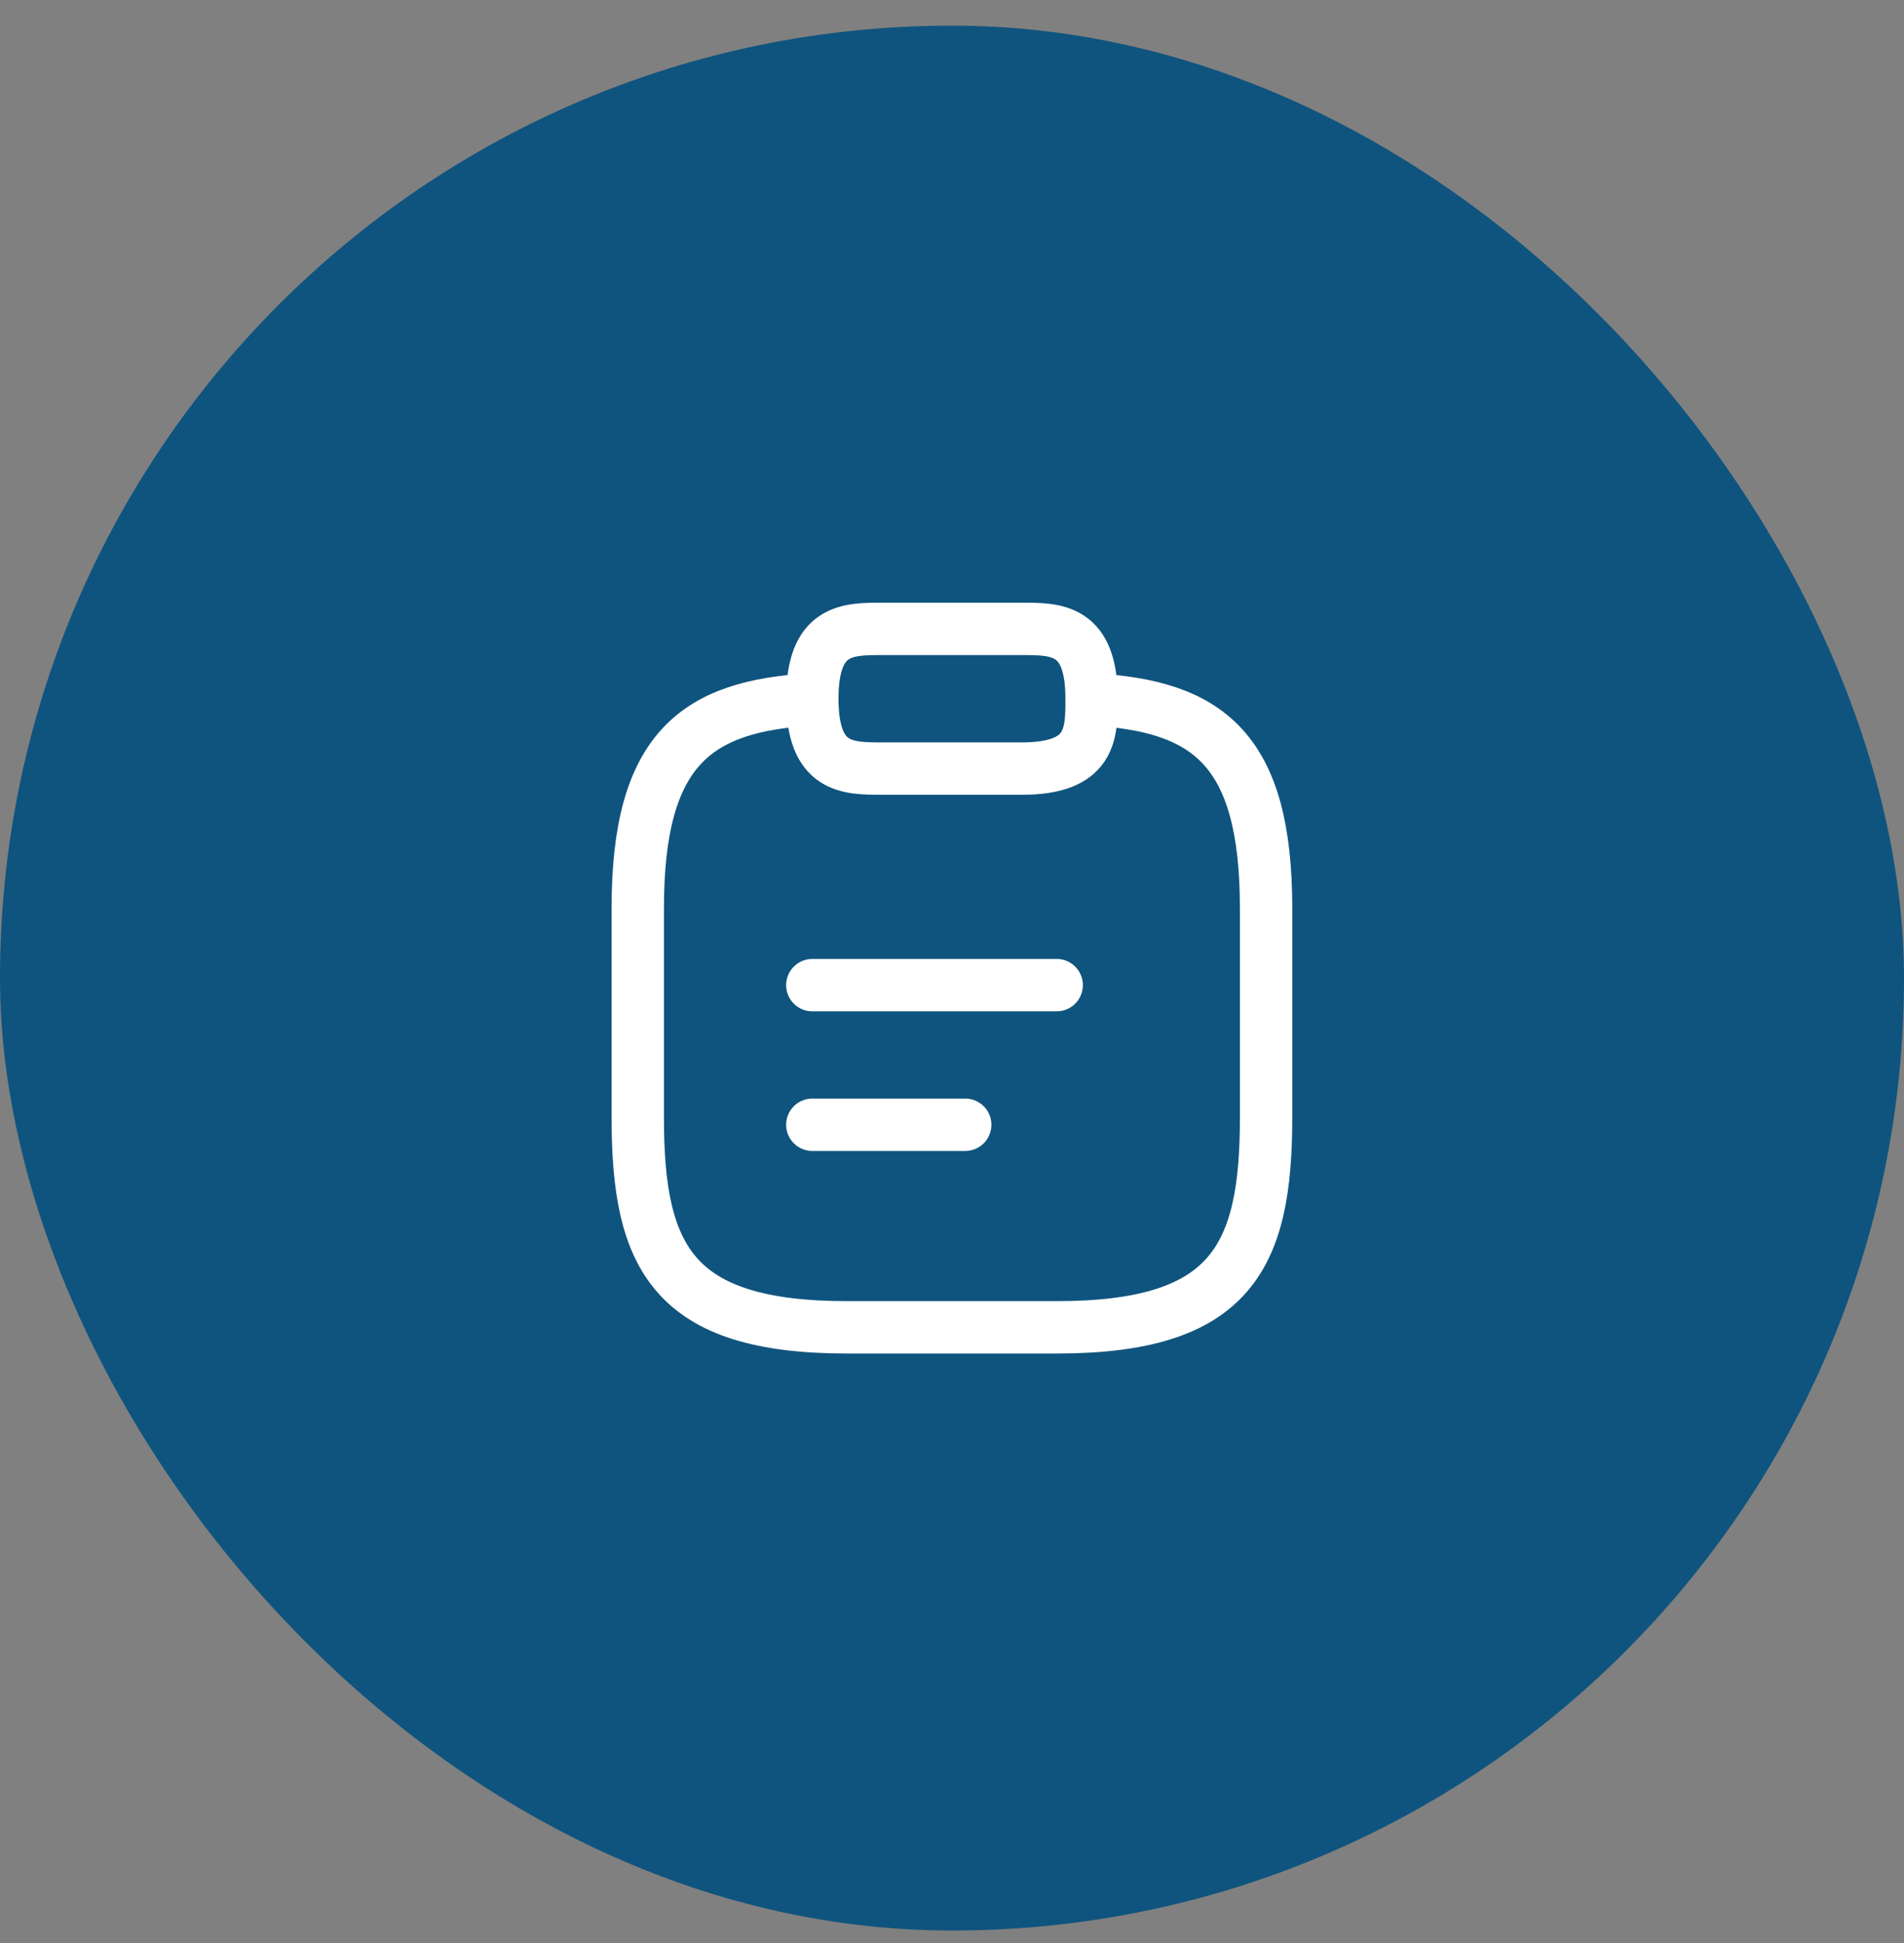 <svg xmlns="http://www.w3.org/2000/svg" width="50" height="51" viewBox="0 0 50 51" fill="none"><rect x="0" y="0" width="50" height="51" fill="#808080" stroke="none"/><rect x="6.10352e-05" y="0.673" width="50" height="50" rx="25" fill="#0F547E"></rect><path d="M21.332 25.858H27.749" stroke="white" stroke-width="1.375" stroke-miterlimit="10" stroke-linecap="round" stroke-linejoin="round"></path><path d="M21.332 29.523H25.347" stroke="white" stroke-width="1.375" stroke-miterlimit="10" stroke-linecap="round" stroke-linejoin="round"></path><path d="M23.166 20.174H26.832C28.666 20.174 28.666 19.257 28.666 18.341C28.666 16.507 27.749 16.507 26.832 16.507H23.166C22.249 16.507 21.332 16.507 21.332 18.341C21.332 20.174 22.249 20.174 23.166 20.174Z" stroke="white" stroke-width="1.375" stroke-miterlimit="10" stroke-linecap="round" stroke-linejoin="round"></path><path d="M28.665 18.358C31.717 18.523 33.248 19.651 33.248 23.84V29.34C33.248 33.007 32.331 34.84 27.748 34.84H22.248C17.665 34.84 16.748 33.007 16.748 29.34V23.84C16.748 19.66 18.279 18.523 21.331 18.358" stroke="white" stroke-width="1.375" stroke-miterlimit="10" stroke-linecap="round" stroke-linejoin="round"></path></svg>